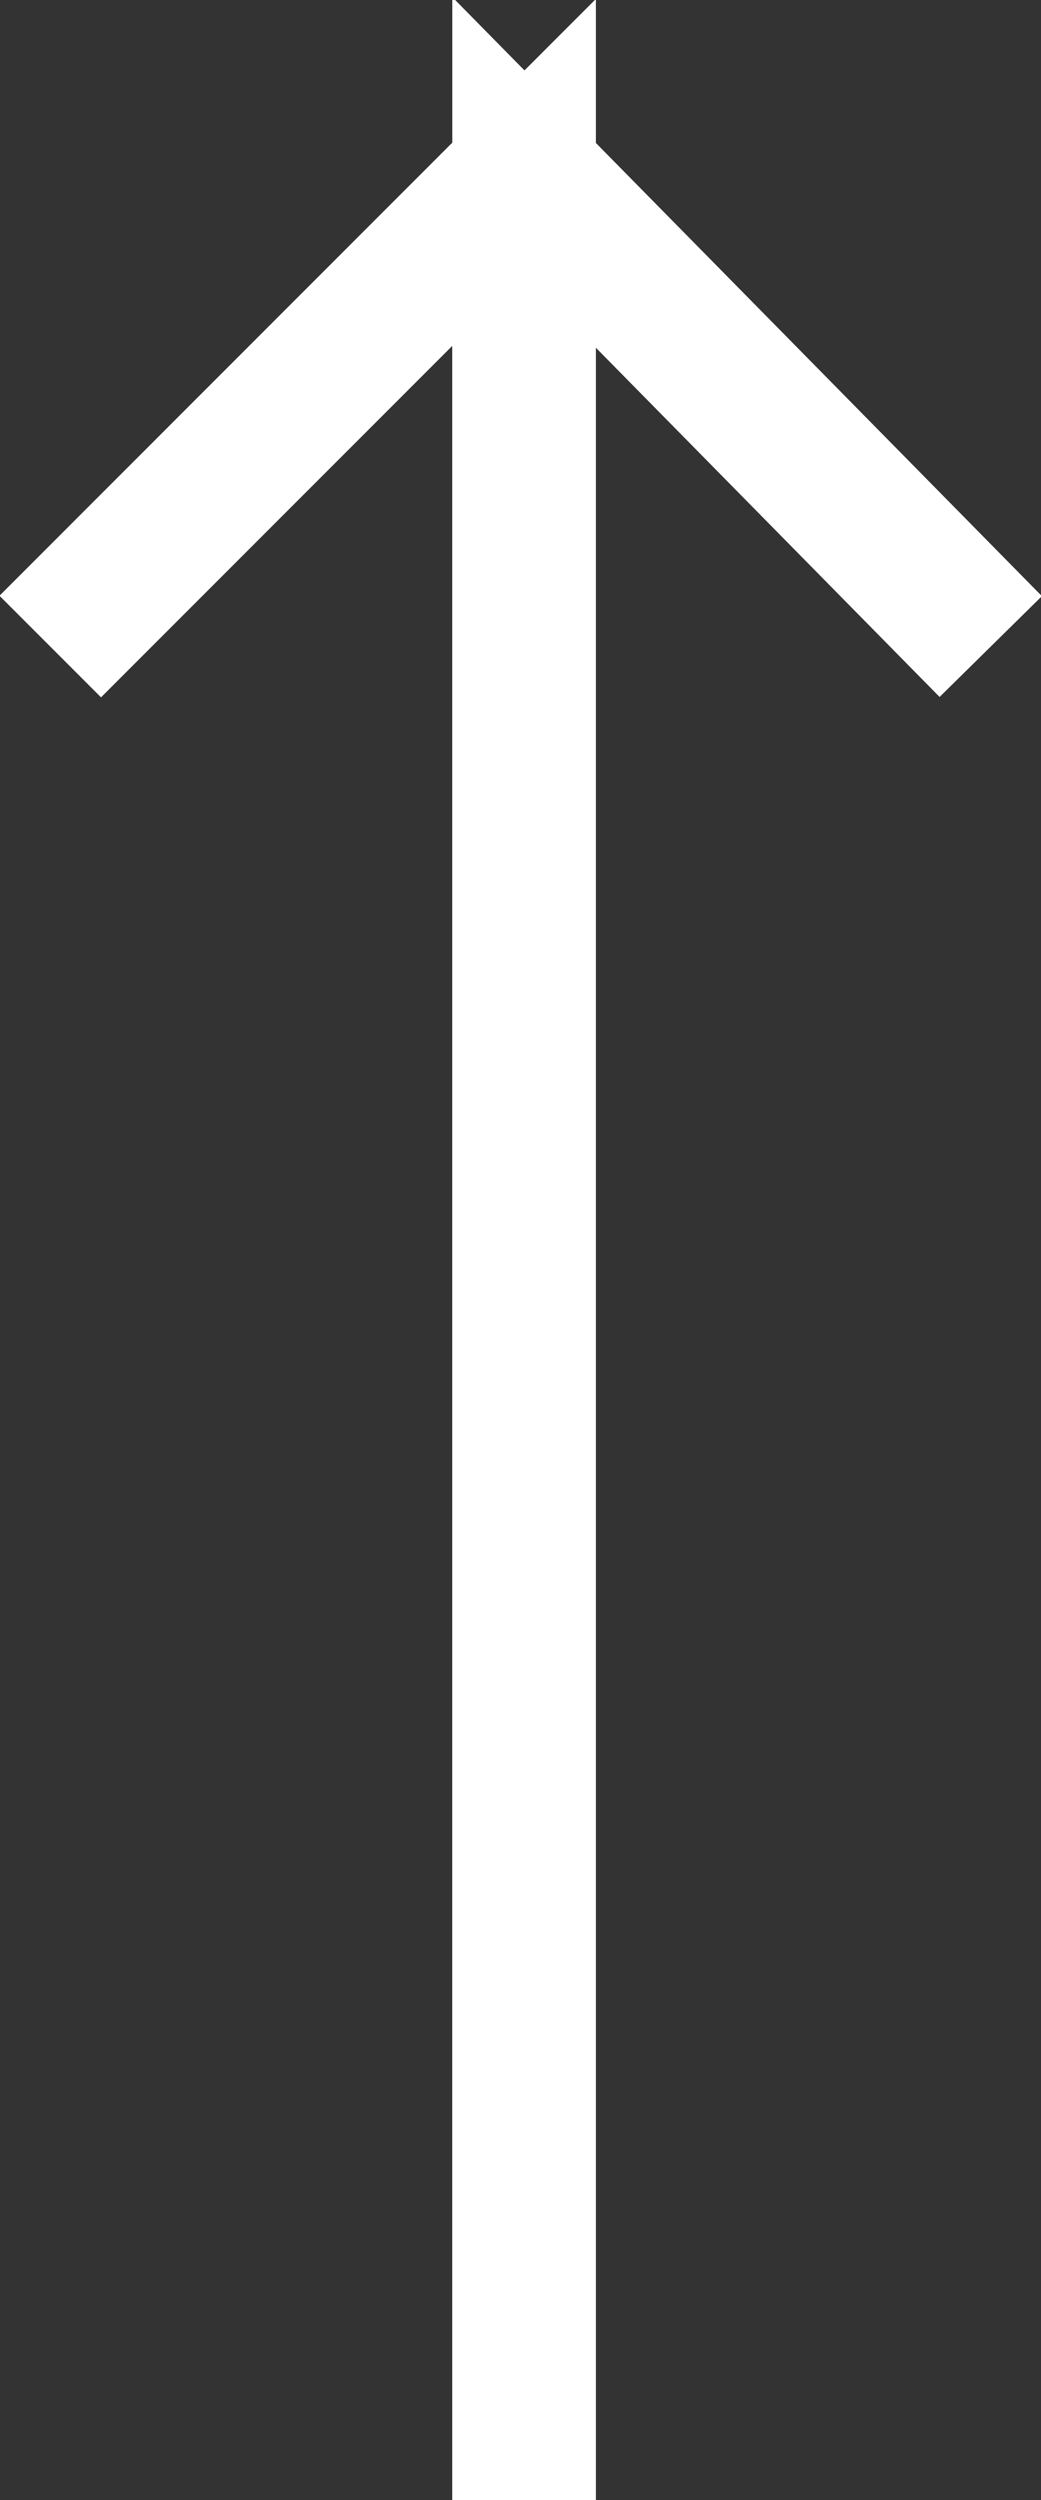 <svg xmlns="http://www.w3.org/2000/svg" viewBox="0 0 14.5 34.8"><rect x="0" y="0" width="14.5" height="34.8" fill="#333333" stroke="none"/><title>icon_arrow</title><g id="a0e44fe1-fc7f-42e2-a6bb-7469db9ca97d" data-name="レイヤー 2"><g id="f6542206-d61f-40ad-aebc-68ded08aabd6" data-name="背景"><polyline points="7.3 34.8 7.3 2.4 0.7 9" style="fill:none;stroke:#fff;stroke-miterlimit:10;stroke-width:2px"/><polyline points="7.3 34.8 7.3 2.4 13.8 9" style="fill:none;stroke:#fff;stroke-miterlimit:10;stroke-width:2px"/></g></g></svg>